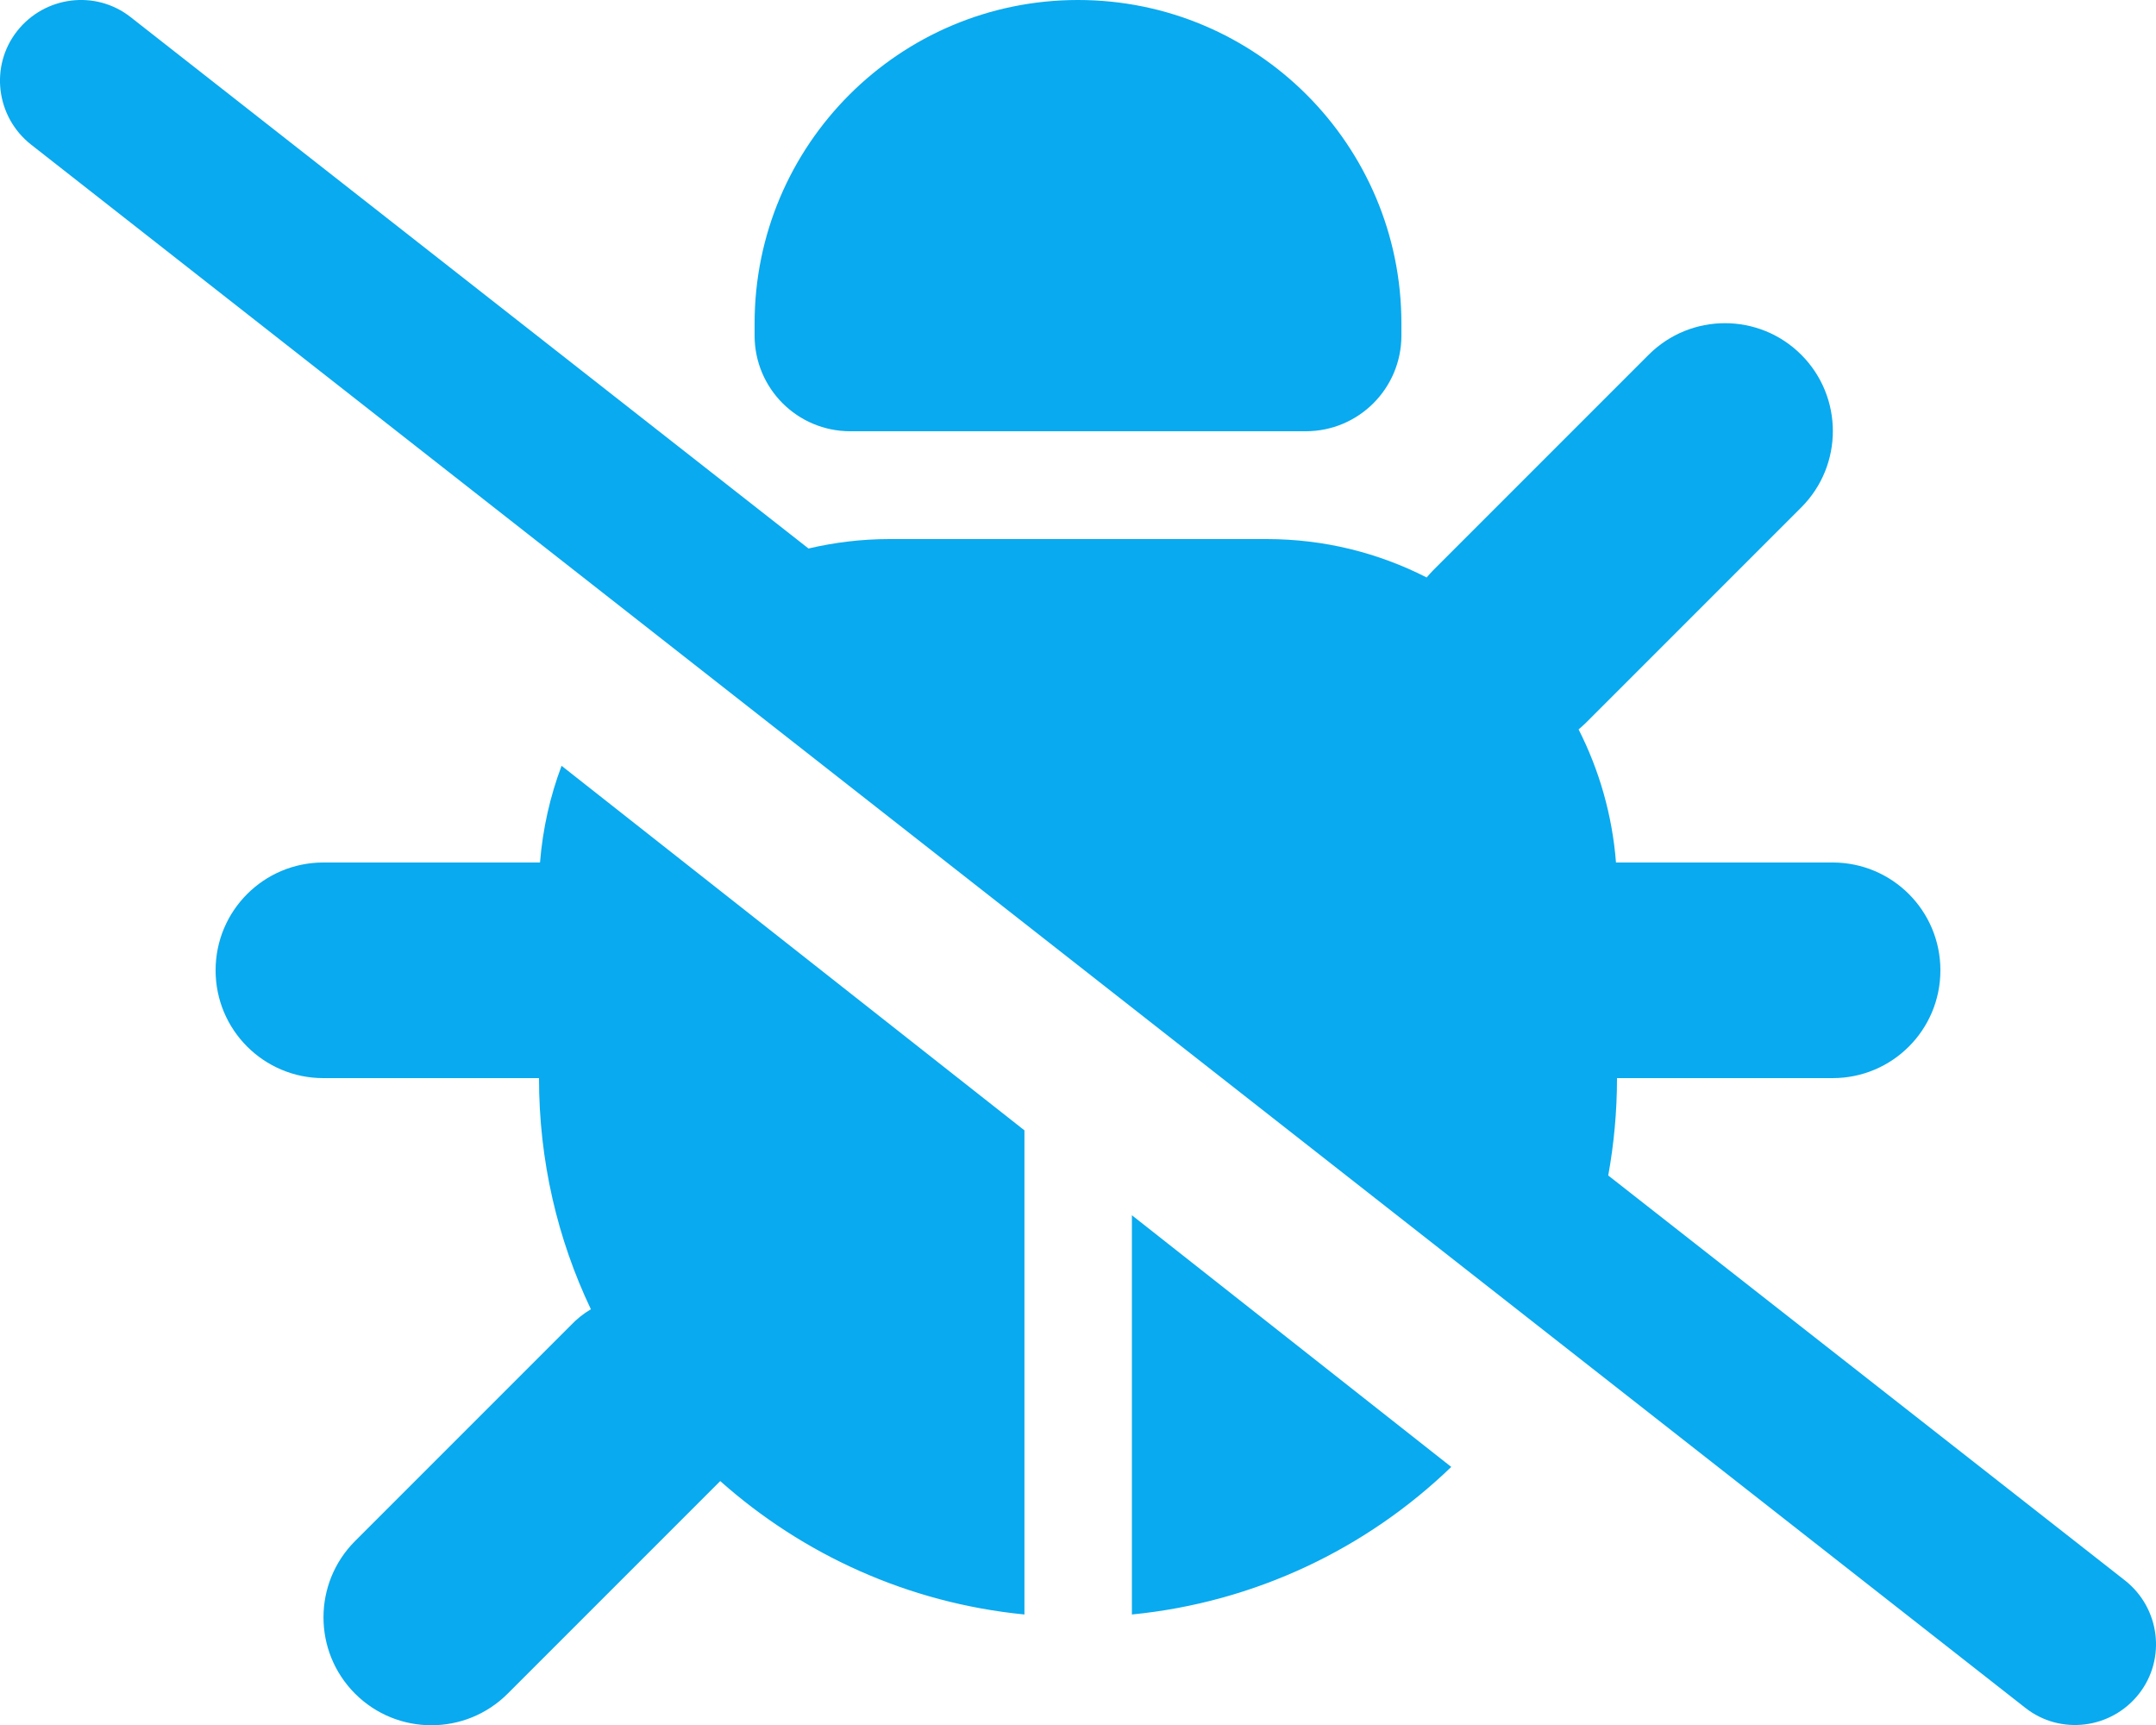<svg width="640" height="512" viewBox="0 0 640 512" fill="none" xmlns="http://www.w3.org/2000/svg">
<g clip-path="url(#clip0_2416_133)">
<path d="M38.8 5.1C28.4 -3.1 13.3 -1.2 5.1 9.2C-3.1 19.6 -1.2 34.7 9.2 42.9L601.2 506.9C611.6 515.1 626.7 513.2 634.9 502.8C643.1 492.4 641.2 477.3 630.8 469.1L477.4 348.9C479.1 339.5 480 329.9 480 320H544C561.7 320 576 305.7 576 288C576 270.3 561.7 256 544 256H479.7C478.6 241.9 474.7 228.5 468.6 216.5C469.3 215.9 470 215.3 470.7 214.6L534.7 150.6C547.2 138.1 547.2 117.8 534.7 105.3C522.2 92.8 501.9 92.8 489.4 105.3L425.4 169.3C424.7 170 424.1 170.7 423.5 171.4C409.2 164.1 393.1 160 376 160H264C255.7 160 247.7 161 240 162.8L38.8 5.1ZM320 5.74579e-06C267 5.74579e-06 224 43 224 96V99.6C224 115.3 236.7 128 252.4 128H387.6C403.3 128 416 115.3 416 99.6V96C416 43 373 5.74579e-06 320 5.74579e-06ZM160.3 256H96C78.3 256 64 270.3 64 288C64 305.7 78.3 320 96 320H160C160 344.6 165.5 367.8 175.4 388.6C173.2 389.9 171.2 391.5 169.4 393.4L105.4 457.4C92.9 469.9 92.9 490.2 105.4 502.7C117.9 515.2 138.2 515.2 150.7 502.7L213.8 439.6C238.3 461.4 269.6 475.8 304.1 479.2V335.5L166.7 227.3C163.3 236.3 161.1 246 160.3 256ZM336 479.2C372.6 475.6 405.7 459.6 430.8 435.4L336 360.7V479.2Z" fill="#09AAEF"/>
</g>
<defs>
<clipPath id="clip0_2416_133">
<rect width="640" height="512" fill="white"/>
</clipPath>
</defs>
</svg>
